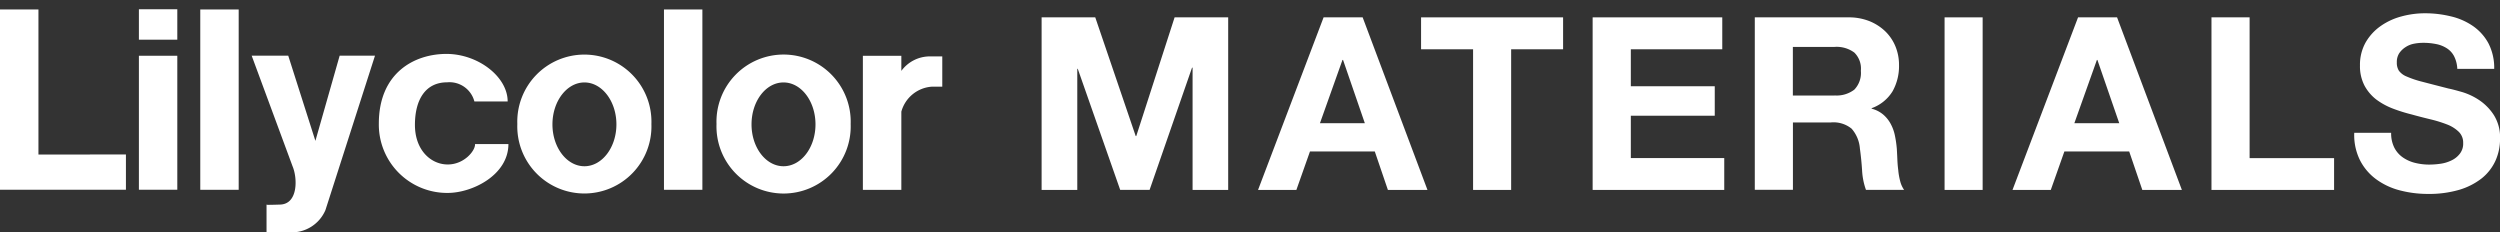 <svg xmlns="http://www.w3.org/2000/svg" width="270" height="25.093" viewBox="0 0 270 25.093"><rect x="0" y="0" width="270" height="25.093" fill="#333333" stroke="none"/><g transform="translate(0 -4)"><g transform="translate(0 4)" opacity="0"><path d="M6.3,0l4.75,13.8h.064L15.615,0h6.291V20.058h-4.18V5.847h-.064L12.678,20.058H9.228L4.245,5.982H4.189V20.058H0V0Z" transform="translate(0 0.477)" fill="#dcdee3"/><path d="M12.285,0l7.607,20.058H15.245L13.7,15.588H6.1L4.5,20.058H0L7.695,0Zm.257,12.3L9.982,4.945H9.918L7.27,12.3Z" transform="translate(25.415 0.477)" fill="#dcdee3"/><path d="M0,3.711V0H16.674V3.711h-6.1V20.058H6.106V3.711Z" transform="translate(44.549 0.477)" fill="#dcdee3"/><path d="M15.213,0V3.711H4.477v4.3h9.853v3.426H4.477v4.922H15.446v3.7H0V0Z" transform="translate(64.707 0.477)" fill="#dcdee3"/><path d="M10.977,0A6.59,6.59,0,0,1,13.44.435,5.823,5.823,0,0,1,15.326,1.63a5.163,5.163,0,0,1,1.2,1.757,5.587,5.587,0,0,1,.417,2.144,5.947,5.947,0,0,1-.754,3.062,4.745,4.745,0,0,1-2.463,1.97v.055a3.447,3.447,0,0,1,1.364.688,3.772,3.772,0,0,1,.883,1.092,4.88,4.88,0,0,1,.5,1.393,12.365,12.365,0,0,1,.217,1.519c.016.316.04.7.056,1.124s.048.87.1,1.321a7.667,7.667,0,0,0,.225,1.274,2.973,2.973,0,0,0,.465,1.029H13.055A7.811,7.811,0,0,1,12.6,17.78c-.056-.878-.144-1.725-.257-2.532a3.934,3.934,0,0,0-.971-2.3,3.385,3.385,0,0,0-2.423-.728H4.477V20.05H0V0H10.969m-1.6,9.076A3.43,3.43,0,0,0,11.683,8.4a2.775,2.775,0,0,0,.77-2.192,2.589,2.589,0,0,0-.77-2.121,3.5,3.5,0,0,0-2.311-.657h-4.9v5.65h4.9Z" transform="translate(83.738 0.477)" fill="#dcdee3"/><path d="M0,0H4.469V20.058H0Z" transform="translate(106.012 0.477)" fill="#dcdee3"/><path d="M12.277,0l7.615,20.058H15.245L13.7,15.588H6.1L4.5,20.058H0L7.695,0h4.59Zm.257,12.3L9.966,4.945H9.91L7.262,12.3Z" transform="translate(113.992 0.477)" fill="#dcdee3"/><path d="M4.477,0V16.355h9.918v3.7H0V0Z" transform="translate(137.36 0.477)" fill="#dcdee3"/><path d="M4.7,15.6a3.108,3.108,0,0,0,.987,1.139,4.319,4.319,0,0,0,1.436.649,6.828,6.828,0,0,0,1.709.206,9.364,9.364,0,0,0,1.284-.095,4.3,4.3,0,0,0,1.284-.38,2.658,2.658,0,0,0,.995-.775,1.877,1.877,0,0,0,.4-1.25,1.745,1.745,0,0,0-.53-1.321,4.1,4.1,0,0,0-1.38-.847,14.866,14.866,0,0,0-1.942-.593c-.722-.174-1.452-.356-2.191-.562a19.012,19.012,0,0,1-2.223-.688,8.125,8.125,0,0,1-1.942-1.052,5.1,5.1,0,0,1-1.38-1.614,4.843,4.843,0,0,1-.53-2.342,5.247,5.247,0,0,1,.666-2.682A5.973,5.973,0,0,1,3.1,1.488,7.667,7.667,0,0,1,5.546.364,10.535,10.535,0,0,1,8.282,0a12.879,12.879,0,0,1,3.057.356,7.655,7.655,0,0,1,2.608,1.131A5.781,5.781,0,0,1,15.761,3.5a6.156,6.156,0,0,1,.674,2.967H12.1a3.527,3.527,0,0,0-.385-1.488,2.446,2.446,0,0,0-.875-.926,3.612,3.612,0,0,0-1.236-.475,7.614,7.614,0,0,0-1.525-.142A5.591,5.591,0,0,0,7,3.545a2.735,2.735,0,0,0-.979.4,2.539,2.539,0,0,0-.73.7A1.848,1.848,0,0,0,5,5.7a1.715,1.715,0,0,0,.233.957,2.068,2.068,0,0,0,.9.68,11.652,11.652,0,0,0,1.846.617c.794.206,1.821.467,3.1.791.377.071.907.214,1.581.4a7.576,7.576,0,0,1,2.014.942,6.043,6.043,0,0,1,1.717,1.733,4.832,4.832,0,0,1,.73,2.769,6.068,6.068,0,0,1-.546,2.556,5.622,5.622,0,0,1-1.6,2.034,8,8,0,0,1-2.656,1.337A12.725,12.725,0,0,1,8.652,21a13.071,13.071,0,0,1-3.258-.4A8.178,8.178,0,0,1,2.6,19.315,6.282,6.282,0,0,1,.684,17.1,6.527,6.527,0,0,1,0,13.894H4.335A3.629,3.629,0,0,0,4.7,15.612" transform="translate(154.118 0)" fill="#dcdee3"/></g><g transform="translate(0 5)"><path d="M99.122.726l4.369,12.822h.059L107.691.726h5.787V19.363h-3.845V6.159h-.059l-4.584,13.2h-3.174L97.233,6.284h-.052V19.363H93.328V.726Z" transform="translate(19.166 0.149)" fill="#fff"/><path d="M124.019.726l7,18.638h-4.274l-1.416-4.154h-7l-1.469,4.154h-4.14L119.8.726Zm.236,11.433L121.9,5.321h-.059l-2.435,6.838Z" transform="translate(23.148 0.149)" fill="#fff"/><path d="M127.328,4.174V.726h15.338V4.174h-5.61V19.363h-4.111V4.174Z" transform="translate(26.148 0.149)" fill="#fff"/><path d="M156.7.726V4.174h-9.876V8.166h9.064v3.183h-9.064v4.573h10.09v3.441H142.7V.726Z" transform="translate(29.305 0.149)" fill="#fff"/><path d="M167.323.726a6.007,6.007,0,0,1,2.266.4,5.351,5.351,0,0,1,1.734,1.11,4.815,4.815,0,0,1,1.1,1.632,5.241,5.241,0,0,1,.383,1.992,5.567,5.567,0,0,1-.694,2.845,4.37,4.37,0,0,1-2.265,1.831v.051a3.167,3.167,0,0,1,1.255.64,3.5,3.5,0,0,1,.811,1.015,4.563,4.563,0,0,1,.458,1.294,11.836,11.836,0,0,1,.2,1.412c.014.294.037.647.052,1.044s.045.809.1,1.228a7.067,7.067,0,0,0,.206,1.184,2.789,2.789,0,0,0,.428.956h-4.119a7.315,7.315,0,0,1-.421-2.117c-.052-.816-.133-1.6-.236-2.353a3.668,3.668,0,0,0-.893-2.14,3.092,3.092,0,0,0-2.229-.676h-4.111v7.279h-4.118V.726h10.089m-1.468,8.433a3.133,3.133,0,0,0,2.125-.625,2.593,2.593,0,0,0,.709-2.037,2.419,2.419,0,0,0-.709-1.97,3.2,3.2,0,0,0-2.125-.61h-4.51V9.166h4.51Z" transform="translate(32.288 0.149)" fill="#fff"/><path d="M178.345.726h-4.111V19.363h4.111Z" transform="translate(35.78 0.149)" fill="#fff"/><path d="M191.613.726l7,18.638h-4.273l-1.417-4.154h-7l-1.468,4.154H180.32L187.4.726h4.214Zm.236,11.433-2.361-6.838h-.052L187,12.158Z" transform="translate(37.03 0.149)" fill="#fff"/><path d="M202.267.726v15.2h9.123v3.441H198.148V.726Z" transform="translate(40.691 0.149)" fill="#fff"/><path d="M215.257,14.851a2.887,2.887,0,0,0,.908,1.059,3.952,3.952,0,0,0,1.321.6,6.231,6.231,0,0,0,1.573.191,8.519,8.519,0,0,0,1.18-.088,3.932,3.932,0,0,0,1.181-.353,2.448,2.448,0,0,0,.915-.721,1.75,1.75,0,0,0,.369-1.162,1.627,1.627,0,0,0-.487-1.228,3.758,3.758,0,0,0-1.269-.787,13.6,13.6,0,0,0-1.786-.551c-.664-.162-1.336-.331-2.014-.522a17.346,17.346,0,0,1-2.046-.64,7.425,7.425,0,0,1-1.785-.978,4.729,4.729,0,0,1-1.27-1.5A4.543,4.543,0,0,1,211.559,6a4.924,4.924,0,0,1,.612-2.492,5.533,5.533,0,0,1,1.616-1.765A7.034,7.034,0,0,1,216.039.7,9.6,9.6,0,0,1,218.556.36a11.737,11.737,0,0,1,2.812.331,7,7,0,0,1,2.4,1.051,5.352,5.352,0,0,1,1.668,1.867,5.764,5.764,0,0,1,.62,2.757H222.07a3.317,3.317,0,0,0-.354-1.382,2.258,2.258,0,0,0-.805-.86,3.292,3.292,0,0,0-1.135-.441,6.946,6.946,0,0,0-1.4-.132,5.1,5.1,0,0,0-1,.1,2.512,2.512,0,0,0-.9.368,2.354,2.354,0,0,0-.671.647,1.73,1.73,0,0,0-.265.993,1.611,1.611,0,0,0,.213.89,1.91,1.91,0,0,0,.827.632,10.643,10.643,0,0,0,1.7.573c.732.191,1.675.434,2.849.735.347.066.834.2,1.454.375a6.923,6.923,0,0,1,1.853.875,5.6,5.6,0,0,1,1.58,1.61,4.529,4.529,0,0,1,.671,2.573,5.7,5.7,0,0,1-.5,2.375,5.221,5.221,0,0,1-1.477,1.889,7.337,7.337,0,0,1-2.443,1.243,11.6,11.6,0,0,1-3.365.441,11.914,11.914,0,0,1-3-.375,7.485,7.485,0,0,1-2.569-1.191,5.824,5.824,0,0,1-1.765-2.059,6.111,6.111,0,0,1-.627-2.978h3.985a3.4,3.4,0,0,0,.34,1.6" transform="translate(43.318 0.074)" fill="#fff"/><path d="M0,.019V19.487H13.6V15.679l-9.448.007V.019Z" transform="translate(0 0.004)" fill="#fff"/><path d="M22.093.019H17.945V19.494h4.148Z" transform="translate(3.685 0.004)" fill="#fff"/><path d="M16.593,0H12.445V3.286h4.148Z" transform="translate(2.556)" fill="#fff"/><path d="M22.554,4.168l4.414,11.94c.539,1.272.605,4.066-1.336,4.132s-1.476,0-1.476,0v3H26.7a3.97,3.97,0,0,0,3.816-2.4L35.869,4.16H32.053l-2.62,9.2L26.5,4.16H22.547" transform="translate(4.63 0.854)" fill="#fff"/><path d="M44.256,9.133h3.6c0-2.669-3.2-5.132-6.613-5.132s-7.3,2-7.3,7.536a7.378,7.378,0,0,0,7.433,7.477c2.679,0,6.562-1.941,6.562-5.279H44.33c.066.669-1.137,2.206-2.945,2.206s-3.543-1.537-3.543-4.272,1.144-4.6,3.476-4.6a2.779,2.779,0,0,1,2.945,2.066" transform="translate(6.971 0.822)" fill="#fff"/><path d="M63.64.019H59.492V19.494H63.64Z" transform="translate(12.217 0.004)" fill="#fff"/><path d="M85.889,4.245V7.5h-1.07a3.678,3.678,0,0,0-3.351,2.7v8.448H77.313V4.172h4.155V5.8a3.82,3.82,0,0,1,3.144-1.566h1.277" transform="translate(15.877 0.857)" fill="#fff"/><path d="M16.593,4.166H12.445V18.635h4.148Z" transform="translate(2.556 0.856)" fill="#fff"/><path d="M71.436,16.12c1.912,0,3.454-2.029,3.454-4.522S73.348,7.07,71.436,7.07,67.982,9.1,67.982,11.6,69.532,16.12,71.436,16.12ZM64.2,11.562a7.249,7.249,0,1,1,14.489,0,7.249,7.249,0,1,1-14.489,0Z" transform="translate(13.183 0.834)" fill="#fff"/><path d="M53.6,16.12c1.9,0,3.454-2.029,3.454-4.522S55.5,7.07,53.6,7.07,50.145,9.1,50.145,11.6,51.7,16.12,53.6,16.12Zm-7.248-4.558a7.245,7.245,0,1,1,14.481,0,7.245,7.245,0,1,1-14.481,0Z" transform="translate(9.519 0.834)" fill="#fff"/></g></g></svg>